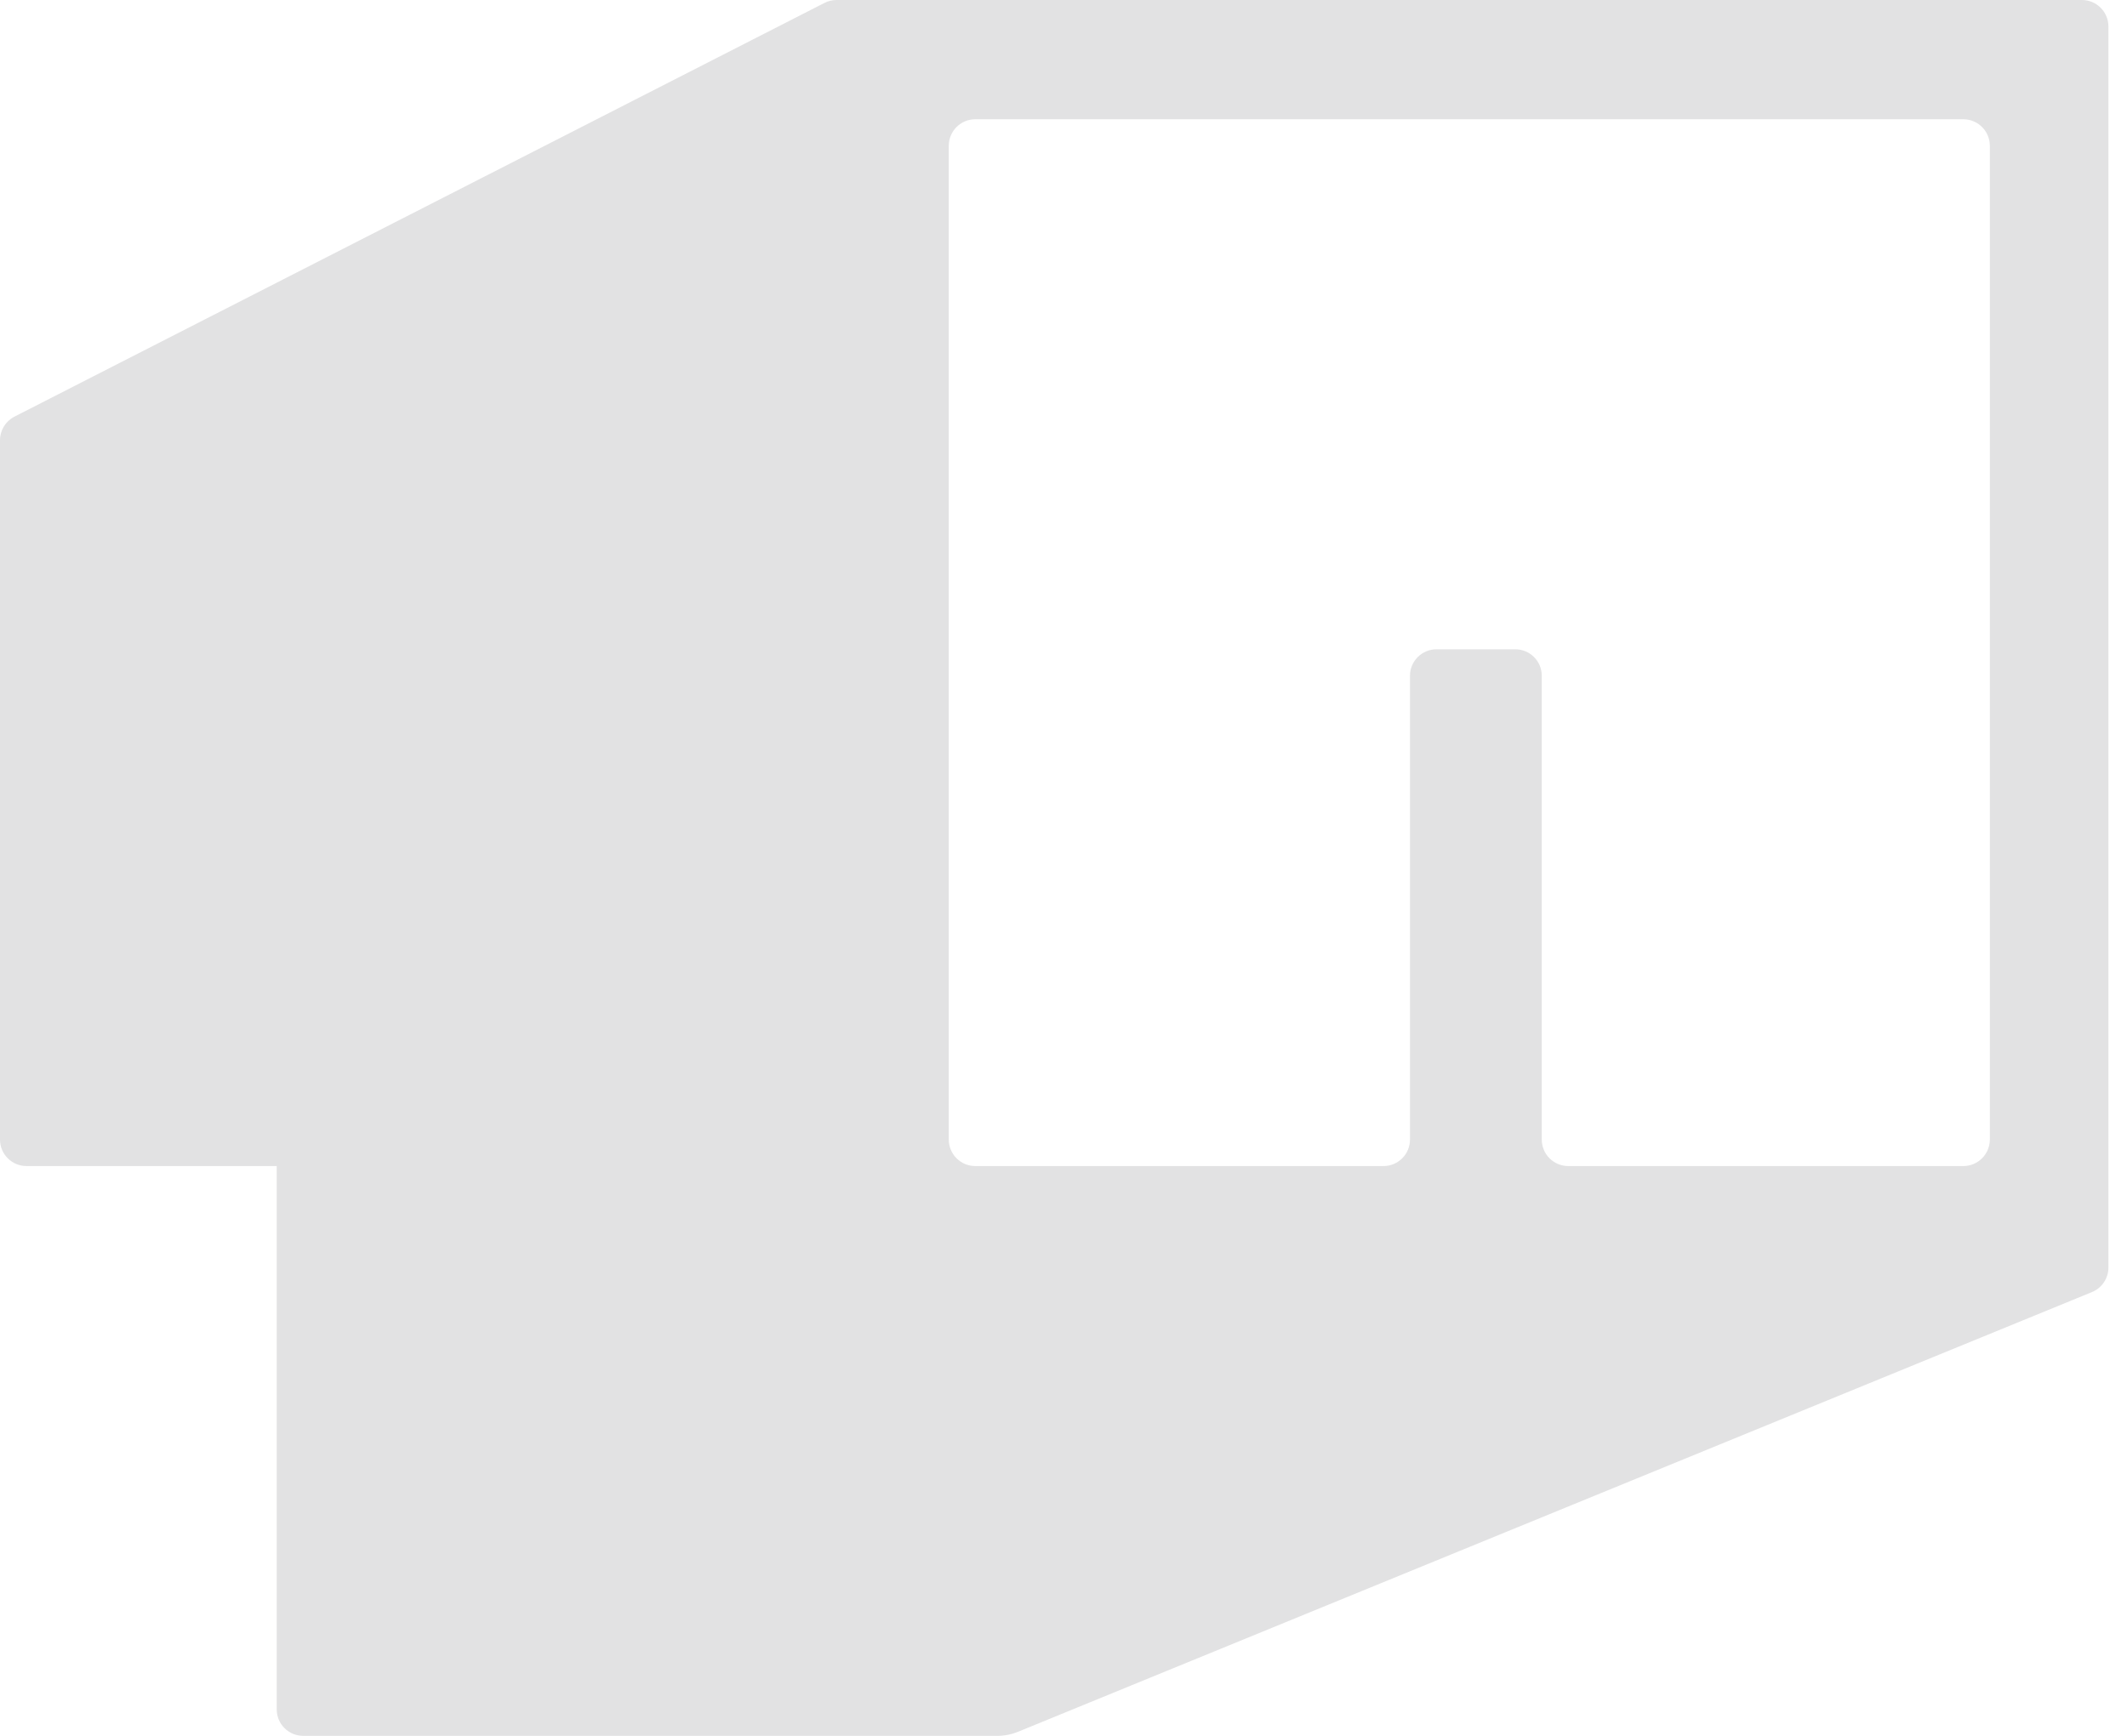 <?xml version="1.0" encoding="UTF-8"?> <svg xmlns="http://www.w3.org/2000/svg" width="49" height="40" viewBox="0 0 49 40" fill="none"> <path fill-rule="evenodd" clip-rule="evenodd" d="M19.272 0C19.175 0 19.08 0.023 18.994 0.067L0.333 9.601C0.129 9.705 0 9.915 0 10.145V26.259C0 26.597 0.273 26.87 0.611 26.87H6.375V39.389C6.375 39.727 6.648 40 6.986 40H22.983C23.142 40 23.299 39.969 23.446 39.909L48.193 29.774C48.422 29.68 48.572 29.456 48.572 29.209V0.611C48.572 0.273 48.298 0 47.961 0H19.272ZM21.857 3.359C21.857 3.022 22.131 2.748 22.468 2.748H45.229C45.566 2.748 45.84 3.022 45.84 3.359V26.259C45.84 26.597 45.566 26.87 45.229 26.87H36.129C35.791 26.87 35.518 26.597 35.518 26.259V15.572C35.518 15.235 35.245 14.962 34.907 14.962H33.093C32.756 14.962 32.482 15.235 32.482 15.572V26.259C32.482 26.597 32.209 26.87 31.872 26.87H22.468C22.131 26.87 21.857 26.597 21.857 26.259V3.359Z" fill="#E2E2E3"></path> </svg> 